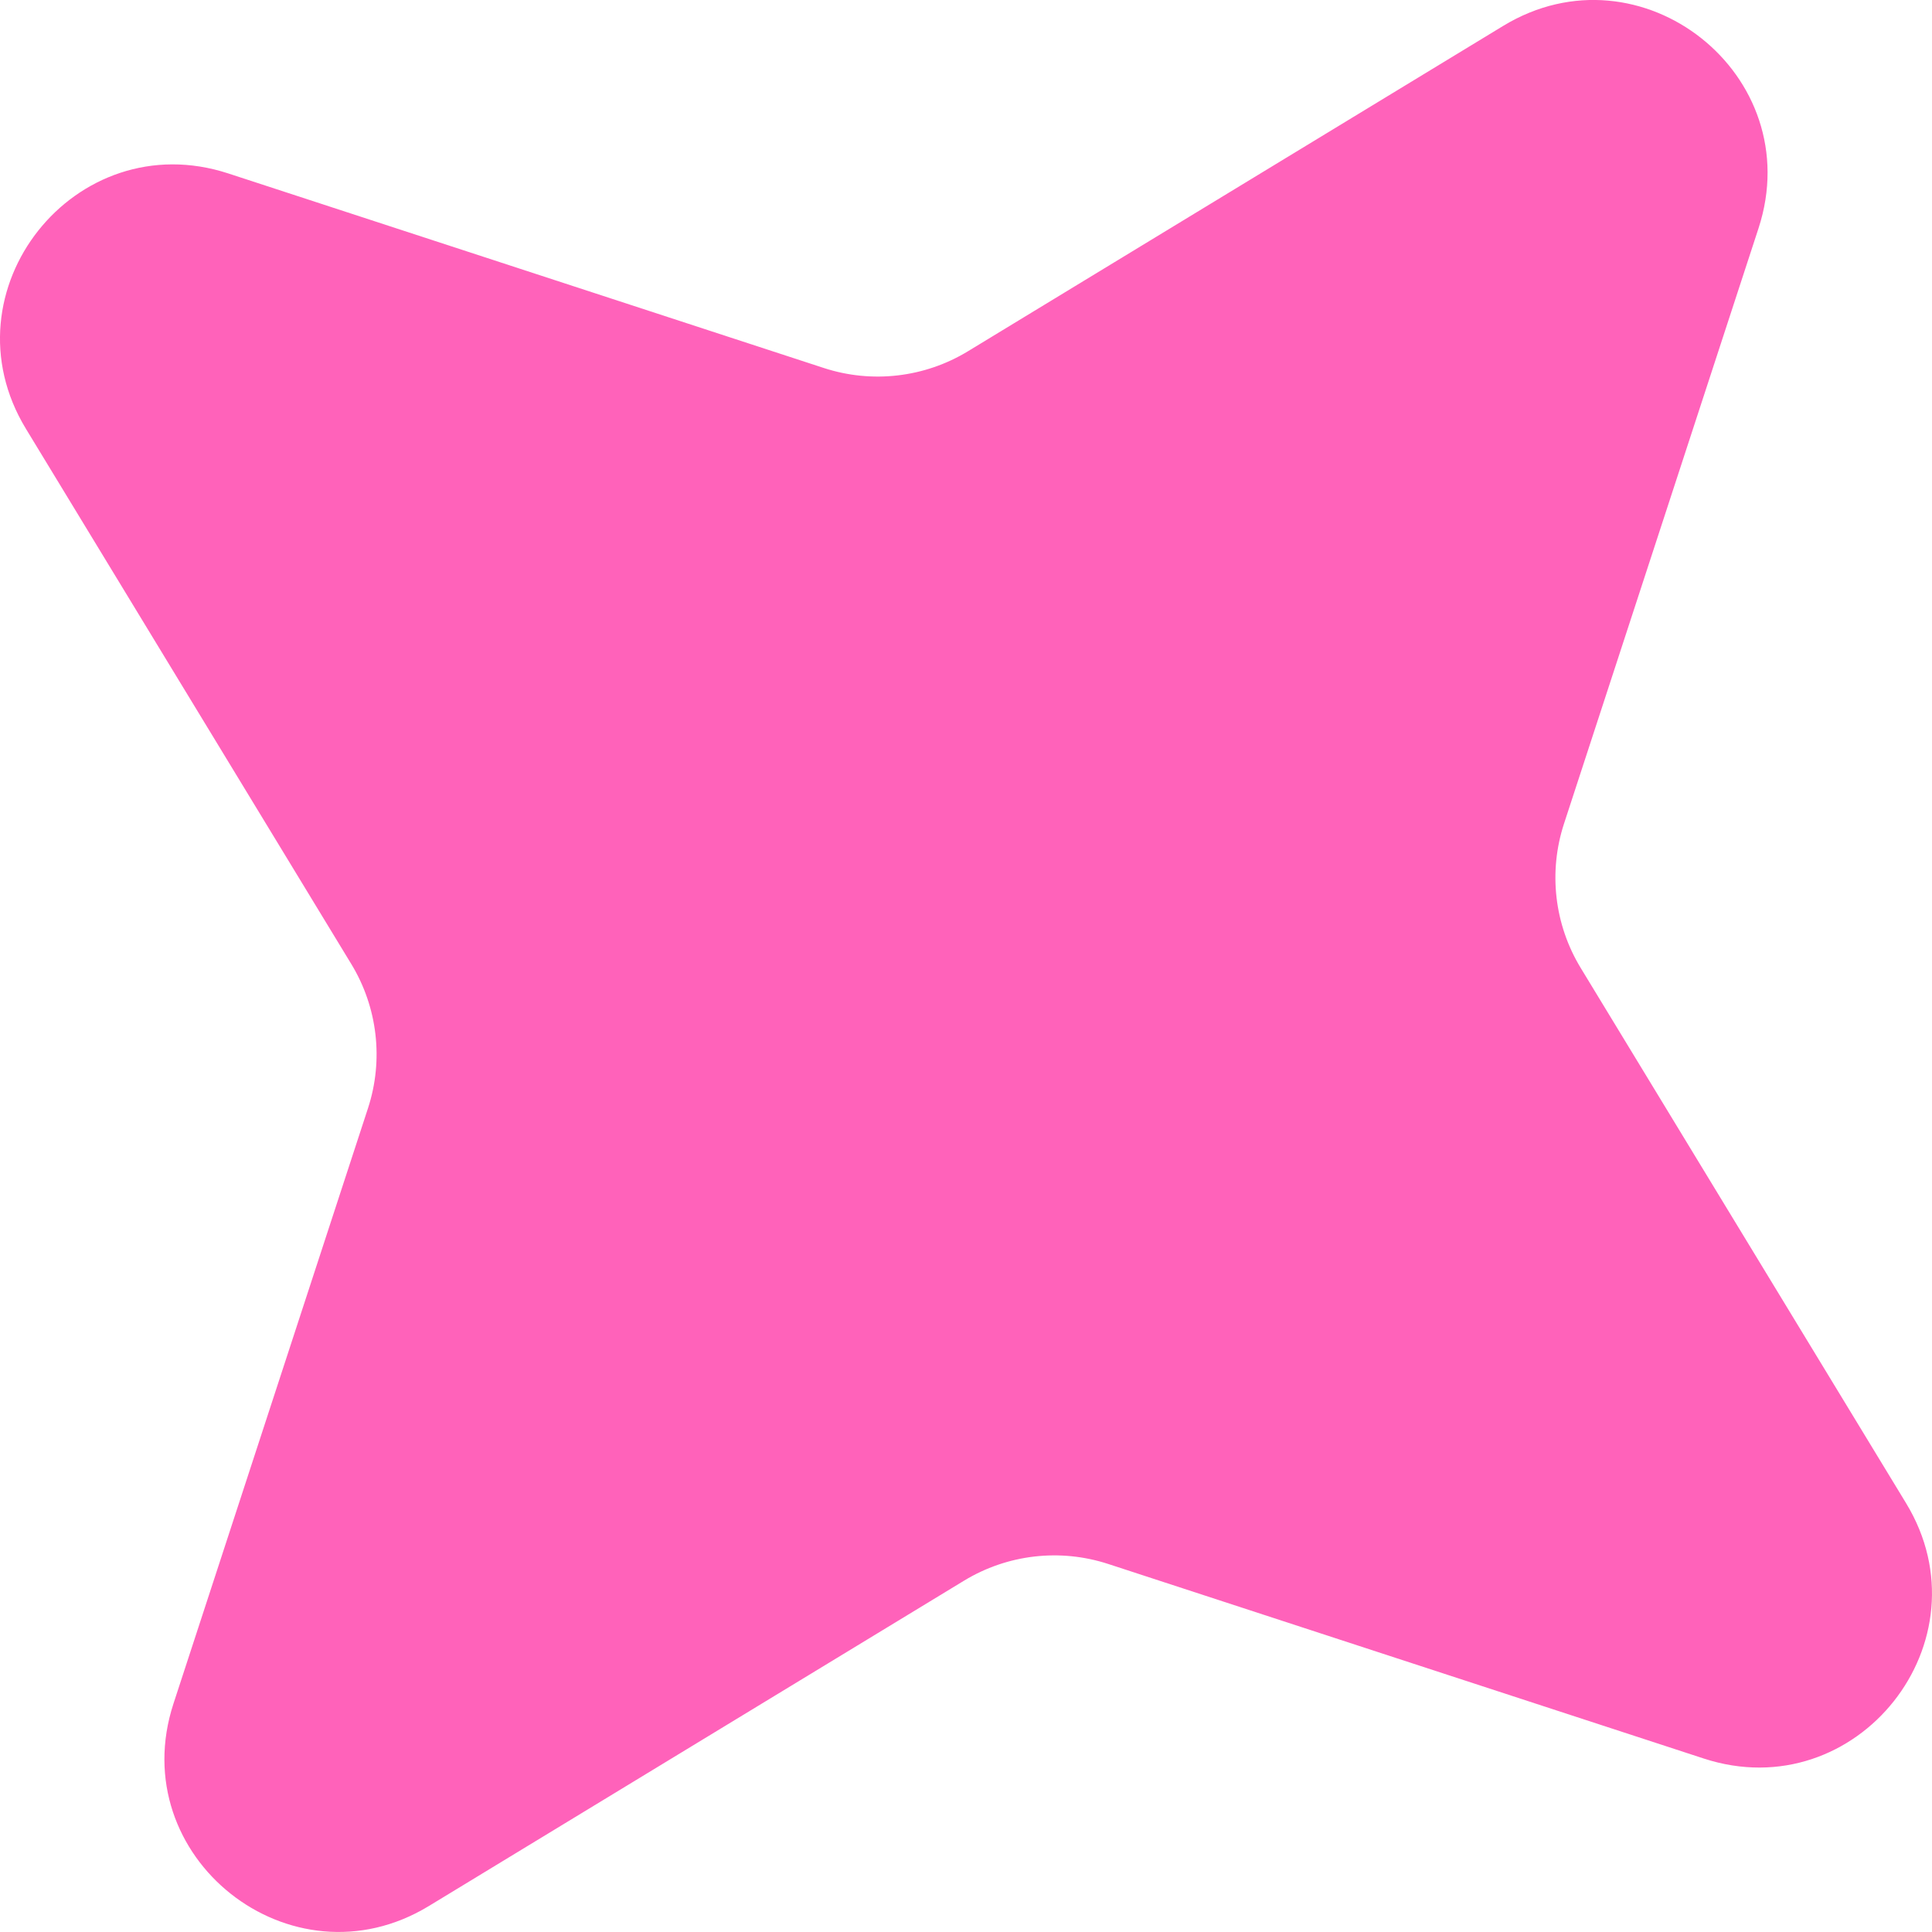 <?xml version="1.0" encoding="UTF-8"?> <svg xmlns="http://www.w3.org/2000/svg" width="209" height="209" viewBox="0 0 209 209" fill="none"> <path d="M206.194 162.608C215.255 177.514 200.882 195.649 184.3 190.231L119.889 169.188C114.675 167.485 108.978 168.144 104.291 170.993L46.389 206.192C31.482 215.253 13.347 200.88 18.765 184.298L39.808 119.887C41.512 114.673 40.852 108.976 38.003 104.289L2.805 46.387C-6.257 31.48 8.116 13.345 24.698 18.763L89.11 39.806C94.323 41.51 100.02 40.85 104.707 38.001L162.61 2.803C177.516 -6.259 195.651 8.114 190.233 24.696L169.19 89.108C167.487 94.321 168.146 100.018 170.995 104.705L206.194 162.608Z" fill="#FF62BA"></path> </svg> 
